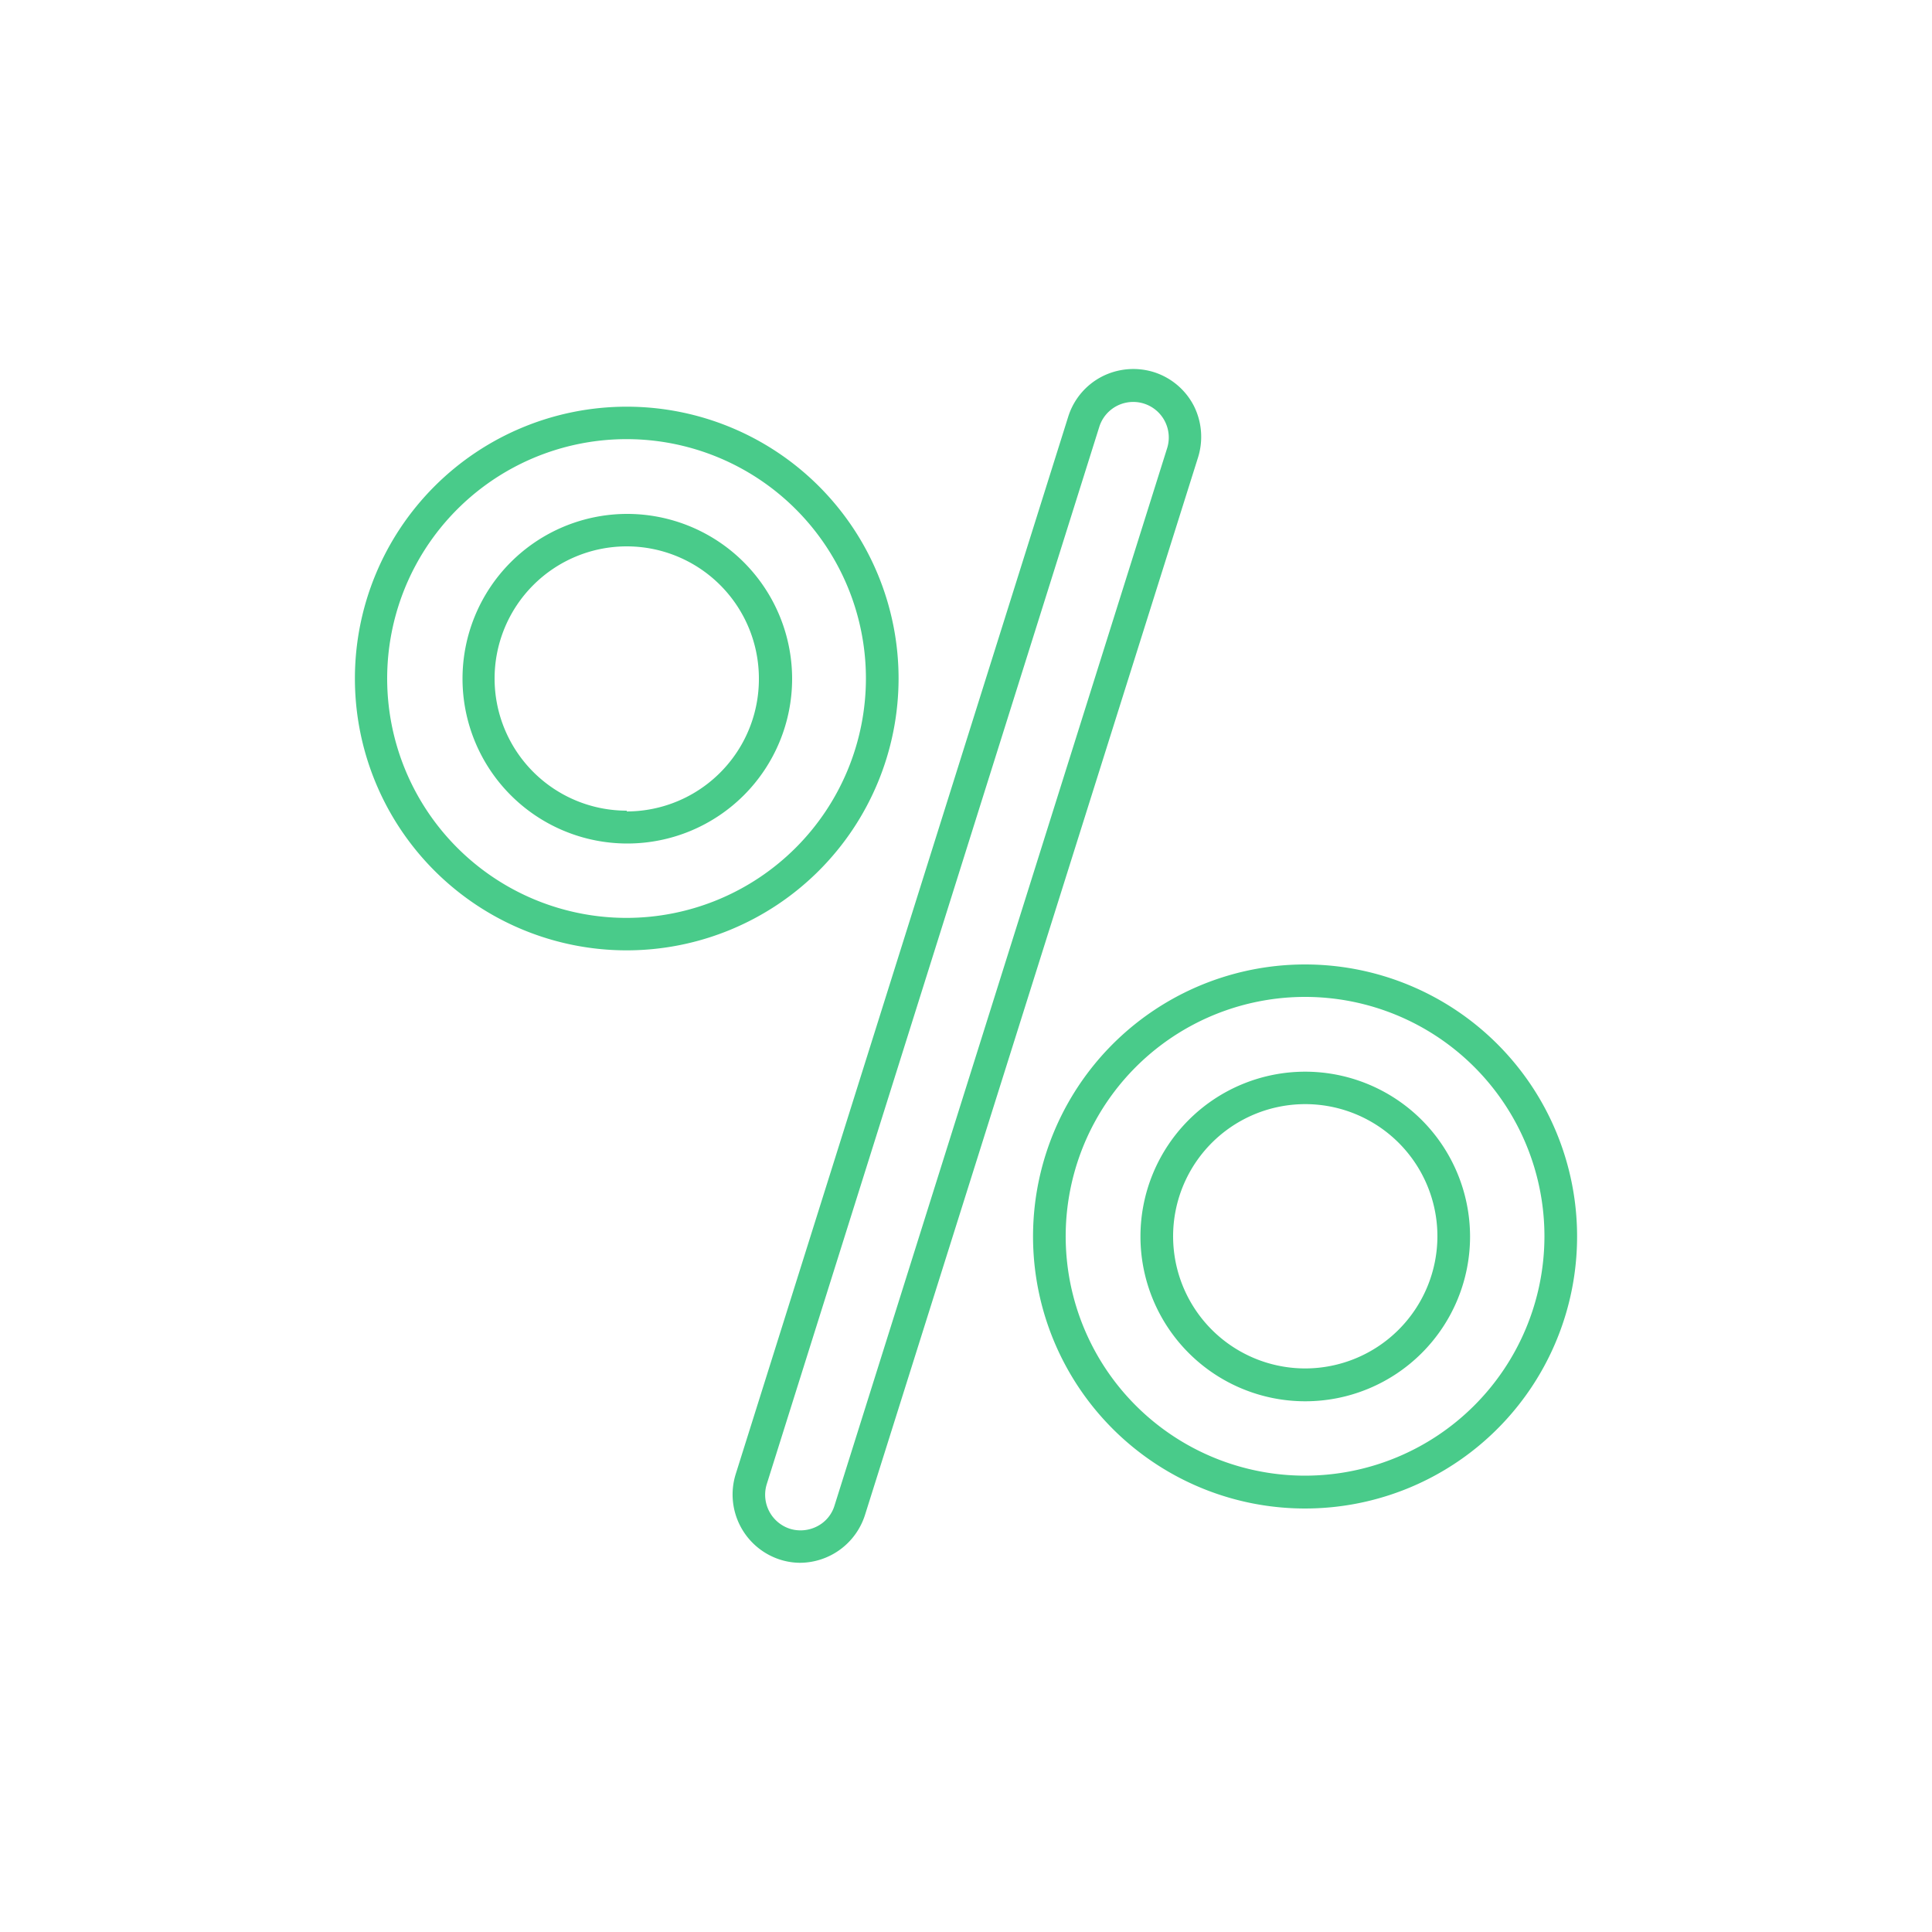<svg xmlns="http://www.w3.org/2000/svg" viewBox="0 0 100 100"><defs><style>.cls-1{fill:#fff;opacity:0;}.cls-2{fill:#49cb8a;}</style></defs><title>Asset 2</title><g id="Layer_2" data-name="Layer 2"><g id="Layer_1-2" data-name="Layer 1"><rect class="cls-1" width="100" height="100"/><path class="cls-2" d="M61.79,21a3.53,3.53,0,0,0-2.07-1.74,3.57,3.57,0,0,0-2.7.24,3.52,3.52,0,0,0-1.73,2.07L38.08,76.3a3.54,3.54,0,0,0,2.31,4.43,3.48,3.48,0,0,0,1,.16,3.55,3.55,0,0,0,3.38-2.47L62,23.71A3.57,3.57,0,0,0,61.79,21ZM60.41,23.2,43.2,77.91A1.79,1.79,0,0,1,42.3,79a1.87,1.87,0,0,1-1.41.13,1.85,1.85,0,0,1-1.2-2.32L56.9,22.09a1.84,1.84,0,1,1,3.51,1.11Z"/><path class="cls-2" d="M67.56,55.47A8.53,8.53,0,1,0,76.09,64,8.54,8.54,0,0,0,67.56,55.47Zm0,15.36A6.84,6.84,0,1,1,74.4,64,6.85,6.85,0,0,1,67.56,70.83Z"/><path class="cls-2" d="M67.56,49.92A14.08,14.08,0,1,0,81.63,64,14.08,14.08,0,0,0,67.56,49.92Zm0,26.46A12.39,12.39,0,1,1,79.94,64,12.4,12.4,0,0,1,67.56,76.38Z"/><path class="cls-2" d="M32.44,26.6A8.53,8.53,0,1,0,41,35.12,8.54,8.54,0,0,0,32.44,26.6Zm0,15.36a6.84,6.84,0,1,1,6.84-6.84A6.85,6.85,0,0,1,32.44,42Z"/><path class="cls-2" d="M46.51,35.12A14.07,14.07,0,1,0,32.44,49.19,14.08,14.08,0,0,0,46.51,35.12ZM32.44,47.51A12.39,12.39,0,1,1,44.82,35.12,12.4,12.4,0,0,1,32.44,47.51Z"/></g></g></svg>